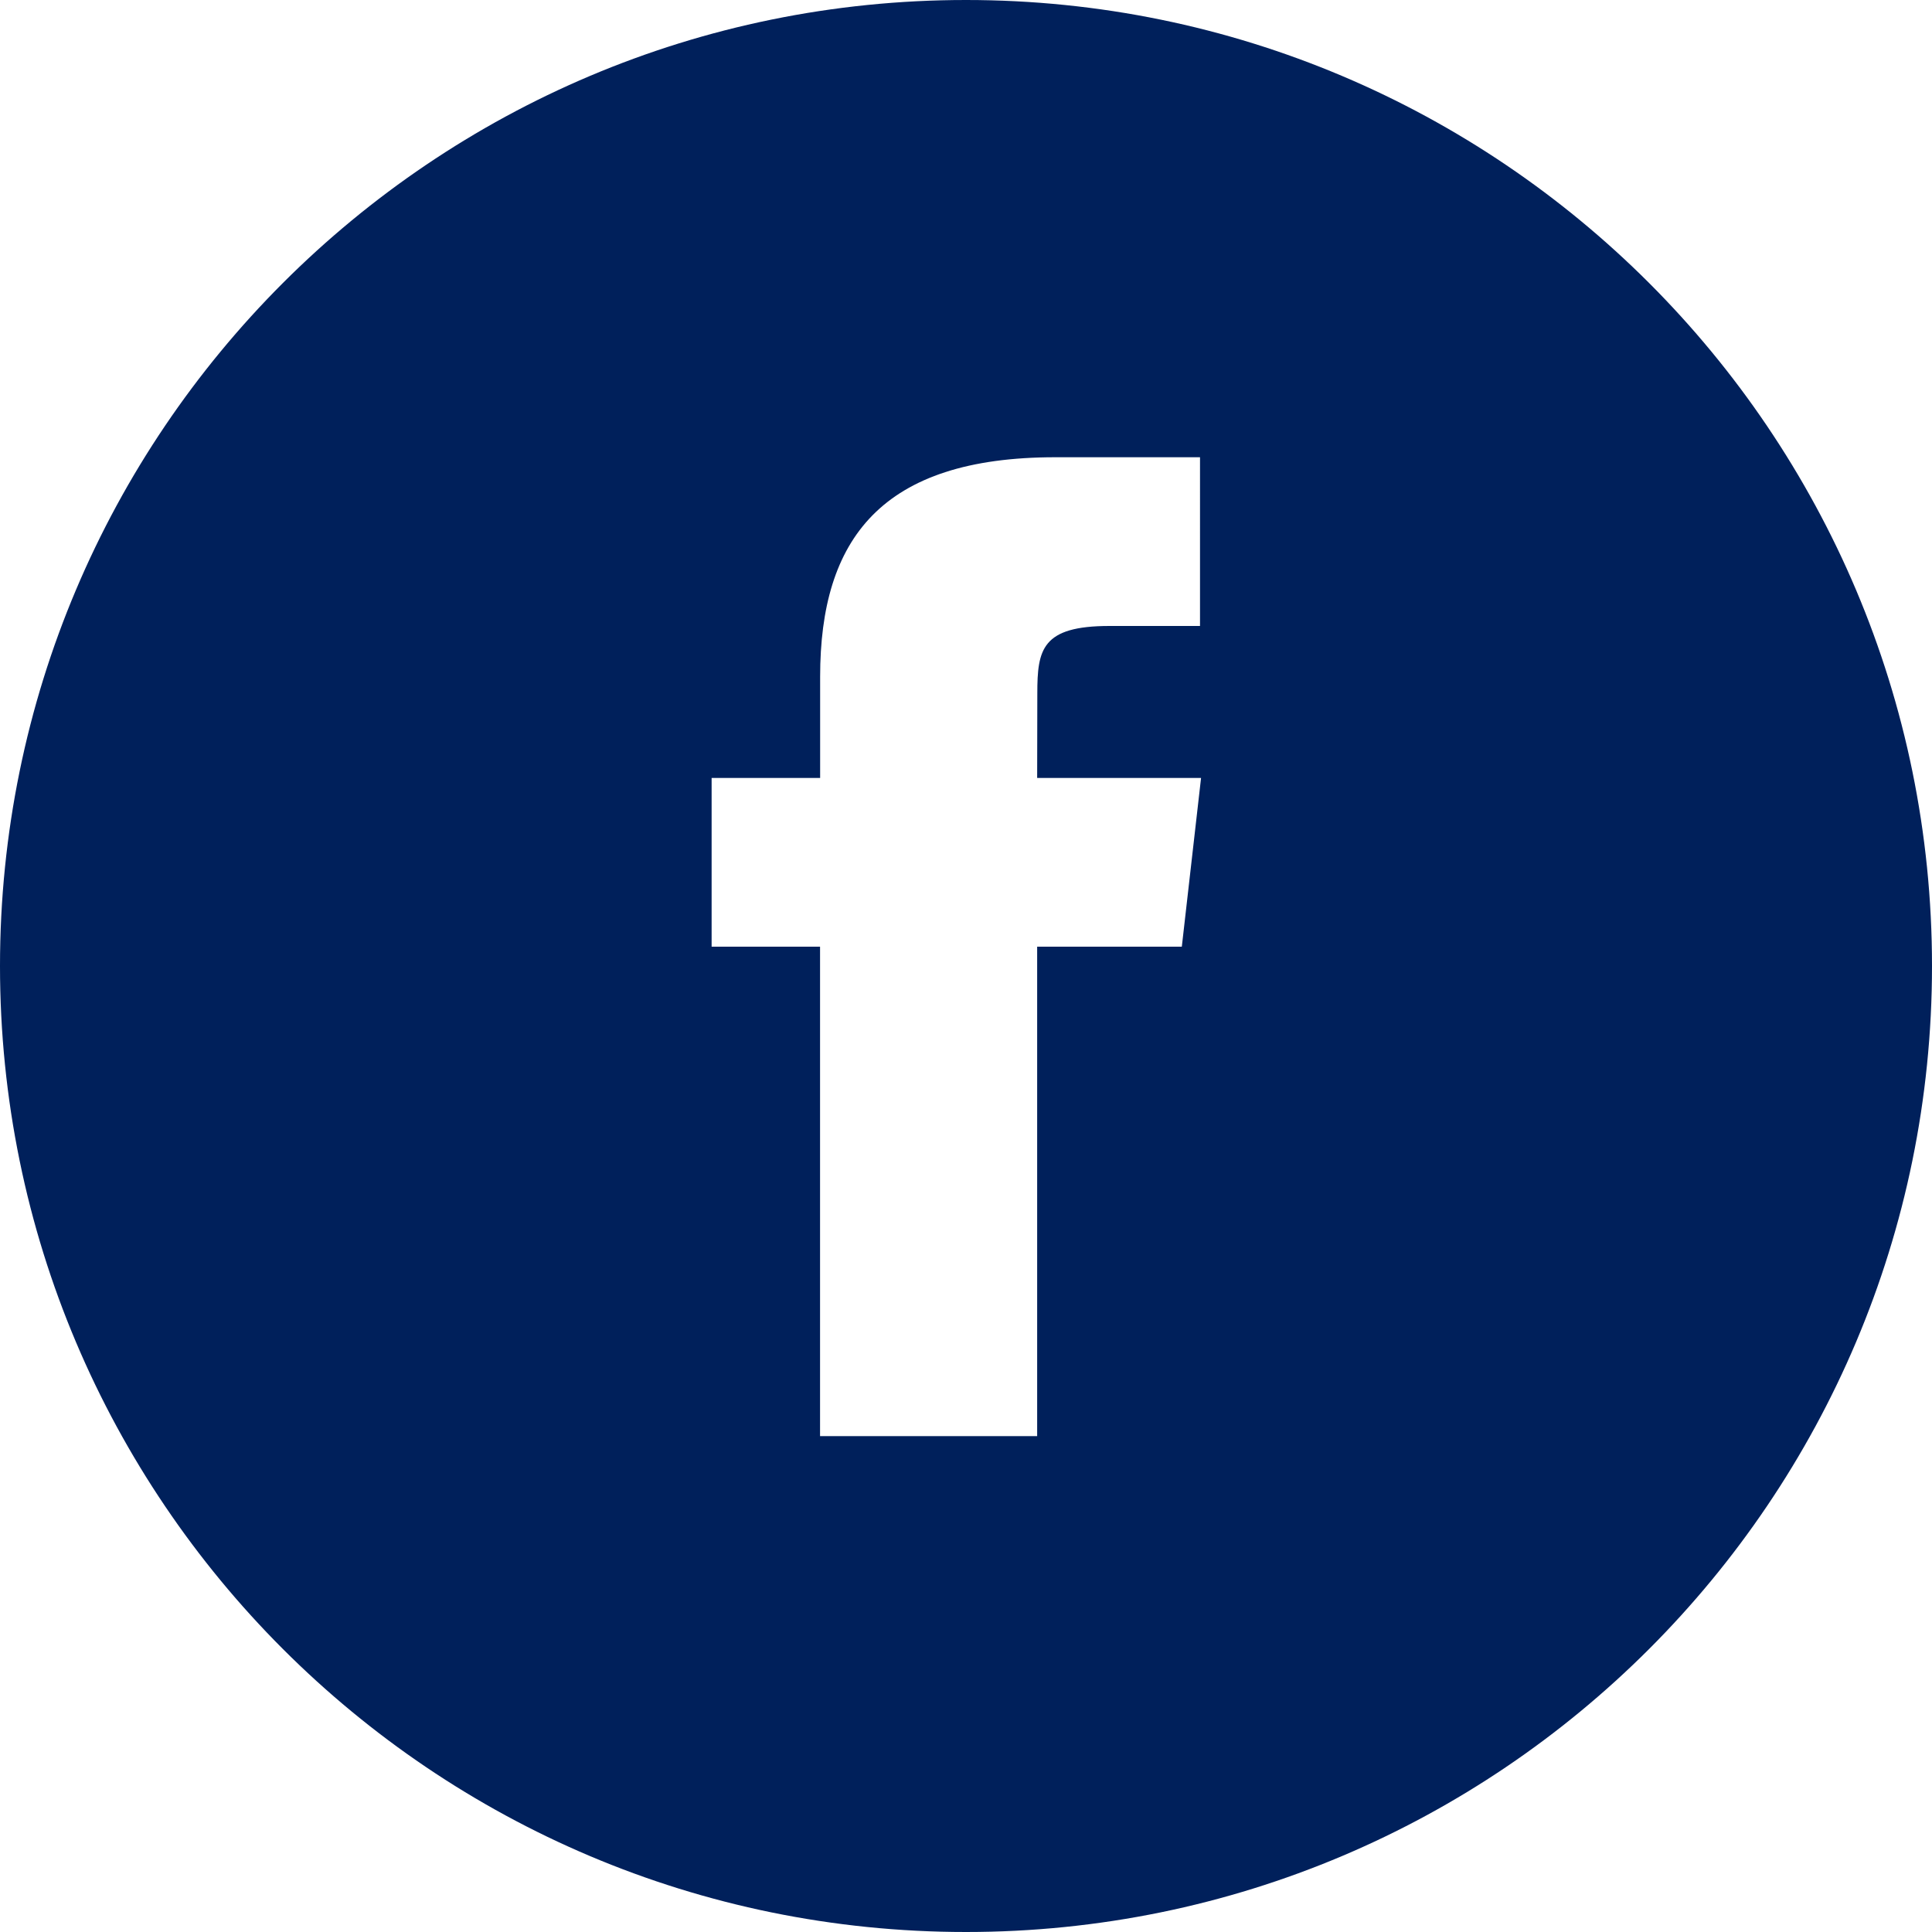 <svg xmlns="http://www.w3.org/2000/svg" width="24" height="24" viewBox="0 0 24 24">
    <path fill="#00205B" fill-rule="evenodd" d="M0 12C0 5.373 5.373 0 12 0s12 5.373 12 12-5.373 12-12 12S0 18.627 0 12zm8.84-2.336v2.096h1.347v6.08h2.697v-6.08h1.797l.239-2.096h-2.036l.002-1.05c0-.546.055-.838.897-.838h1.124V5.68H13.11c-2.162 0-2.922 1.016-2.922 2.726v1.258H8.84z"/>
</svg>
